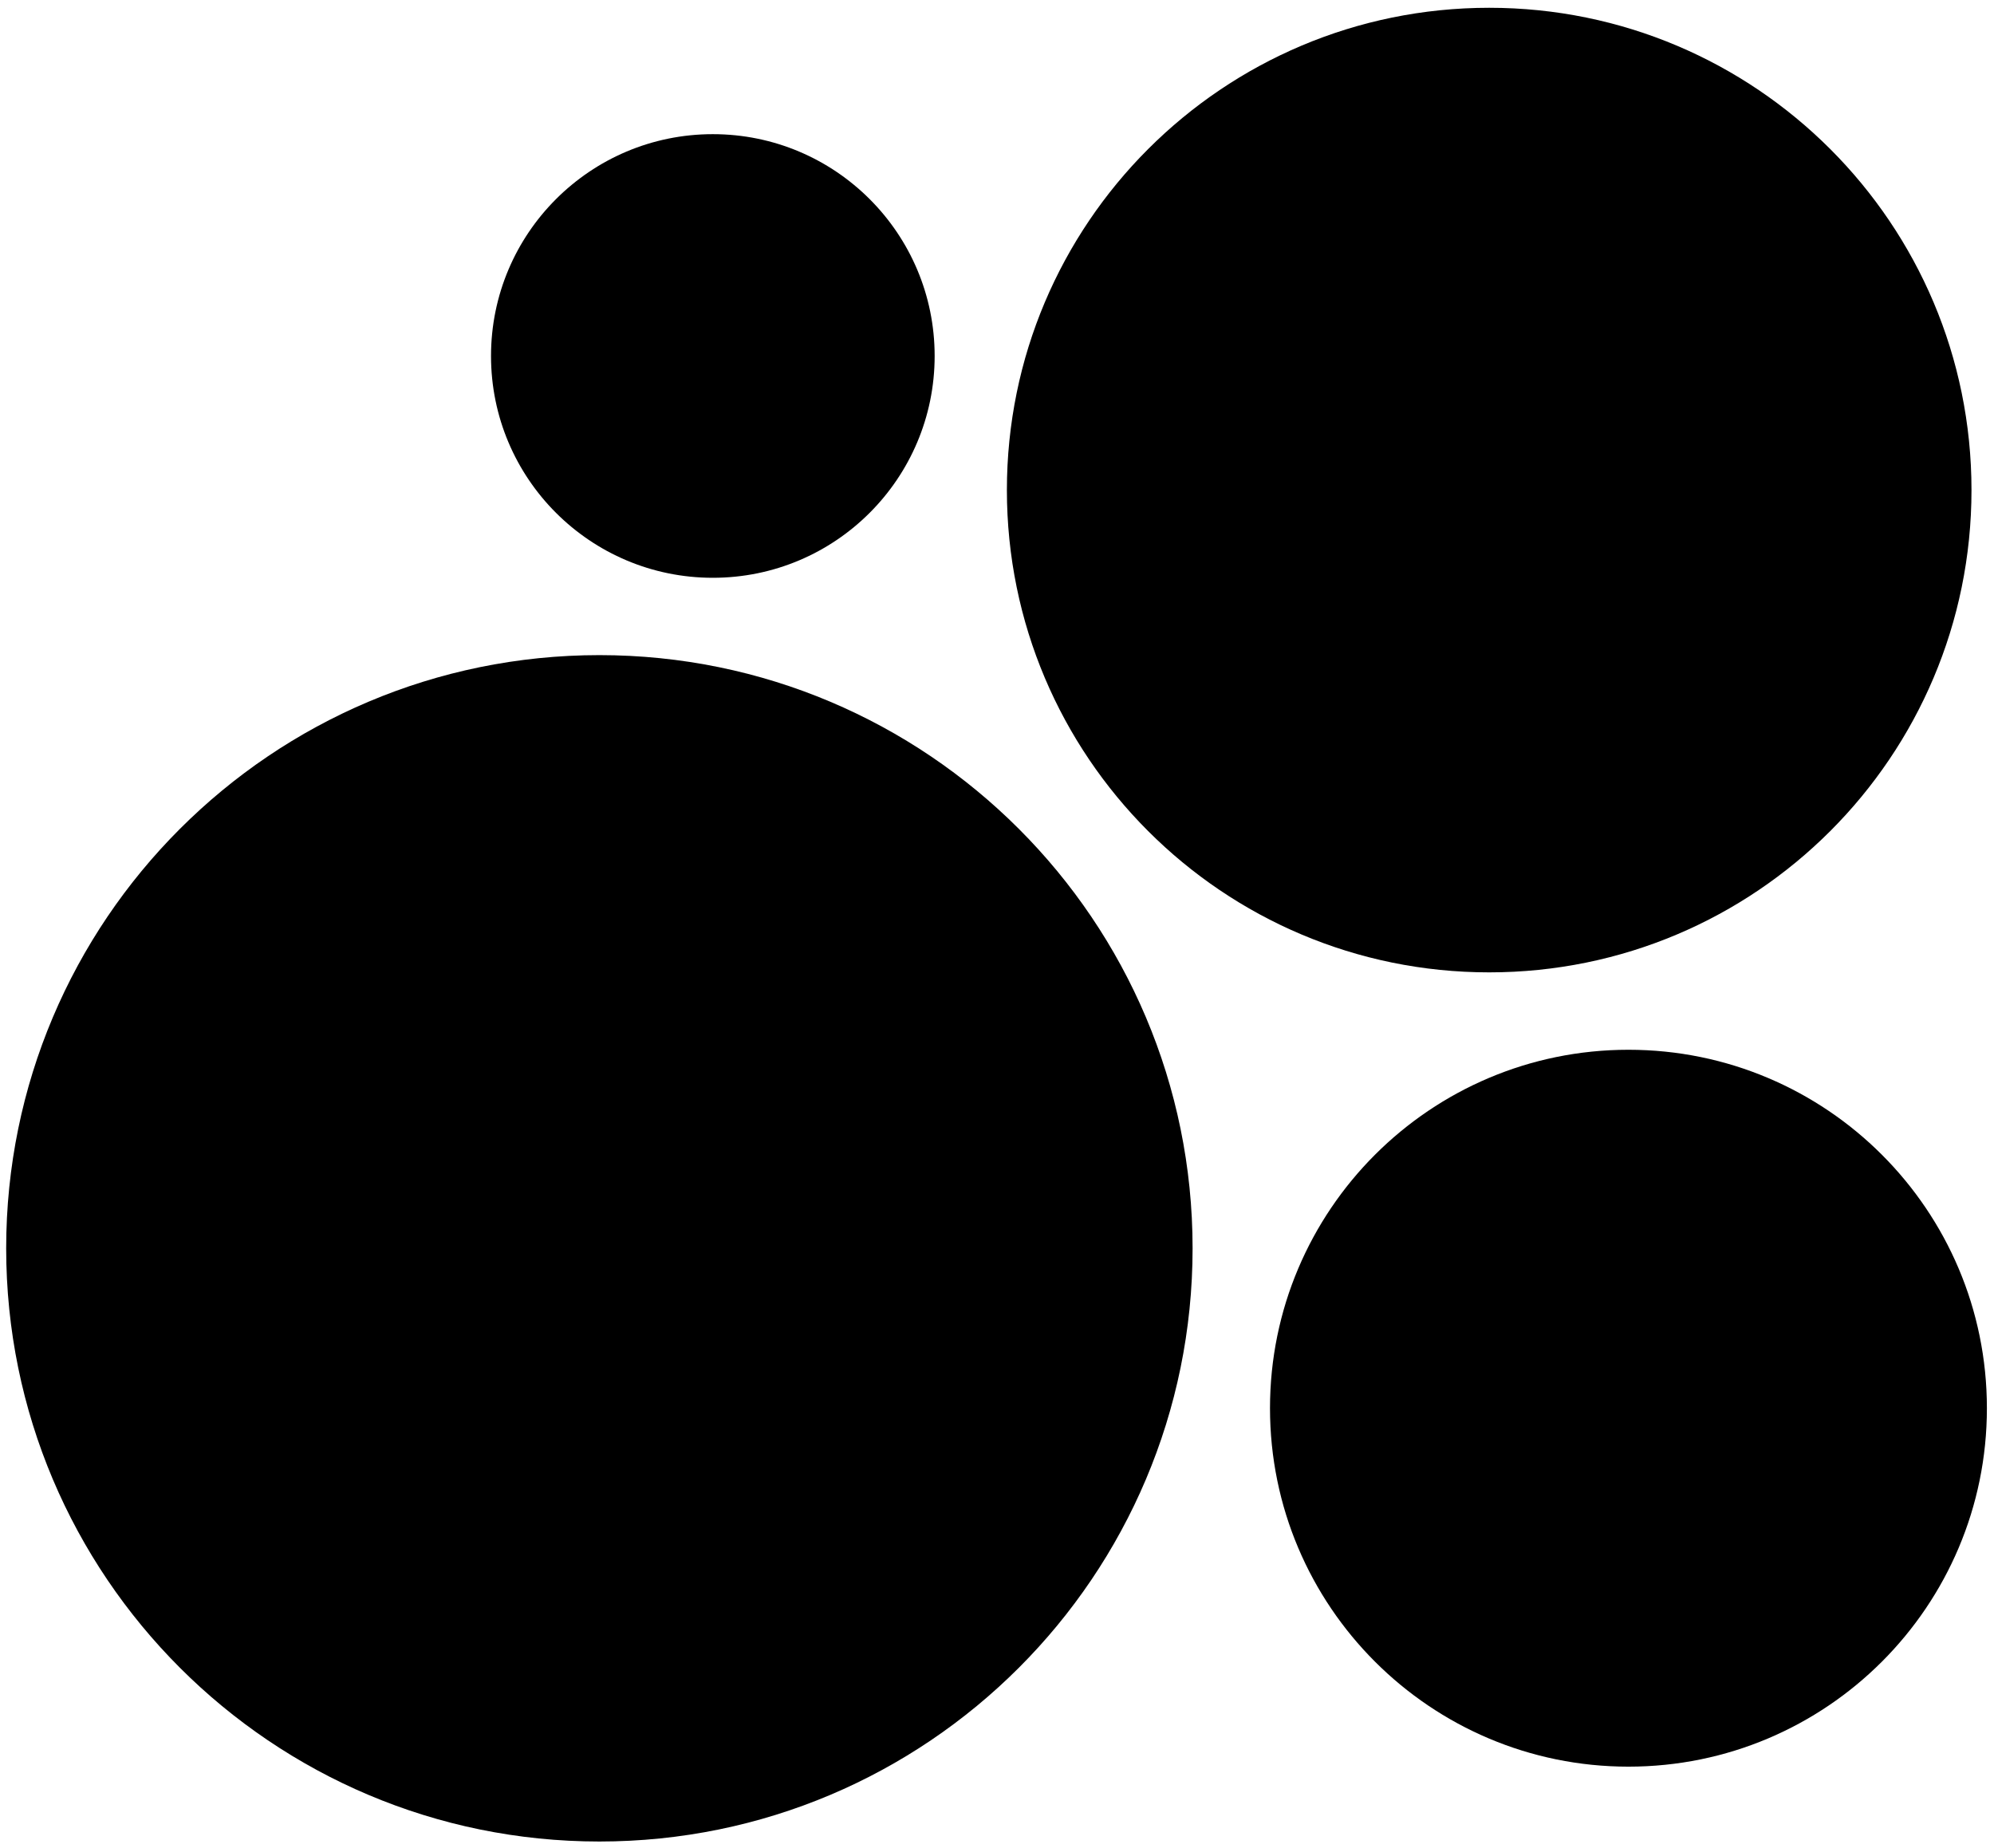 <?xml version="1.0" encoding="UTF-8"?> <svg xmlns="http://www.w3.org/2000/svg" xmlns:xlink="http://www.w3.org/1999/xlink" xmlns:xodm="http://www.corel.com/coreldraw/odm/2003" xml:space="preserve" width="109mm" height="101mm" version="1.1" style="shape-rendering:geometricPrecision; text-rendering:geometricPrecision; image-rendering:optimizeQuality; fill-rule:evenodd; clip-rule:evenodd" viewBox="0 0 10900 10100"> <defs> <style type="text/css"> .fil0 {fill:black;fill-rule:nonzero} </style> </defs> <g id="Слой_x0020_1">  <g id="_1862265785776"> <path class="fil0" d="M3276.46 10066.66c1790.89,0 3242.71,-1451.82 3242.71,-3242.71 0,-1790.91 -1451.82,-3242.71 -3242.71,-3242.71 -1790.89,0 -3242.7,1451.8 -3242.7,3242.71 0,1790.89 1451.81,3242.71 3242.7,3242.71z"></path> <path class="fil0" d="M8901.74 9657.43c1082.18,0 1959.43,-877.28 1959.43,-1959.45 0,-1082.18 -877.25,-1959.43 -1959.43,-1959.43 -1082.17,0 -1959.45,877.25 -1959.45,1959.43 0,1082.17 877.28,1959.45 1959.45,1959.45z"></path> <path class="fil0" d="M3896.62 3158.52c669.69,0 1212.56,-542.87 1212.56,-1212.54 0,-669.67 -542.87,-1212.55 -1212.56,-1212.55 -669.66,0 -1212.53,542.88 -1212.53,1212.55 0,669.67 542.87,1212.54 1212.53,1212.54z"></path> <path class="fil0" d="M8140.51 5315.43c1456.06,0 2636.44,-1180.39 2636.44,-2636.44 0,-1456.07 -1180.38,-2636.45 -2636.44,-2636.45 -1456.08,0 -2636.44,1180.38 -2636.44,2636.45 0,1456.05 1180.36,2636.44 2636.44,2636.44z"></path> </g> </g> </svg> 